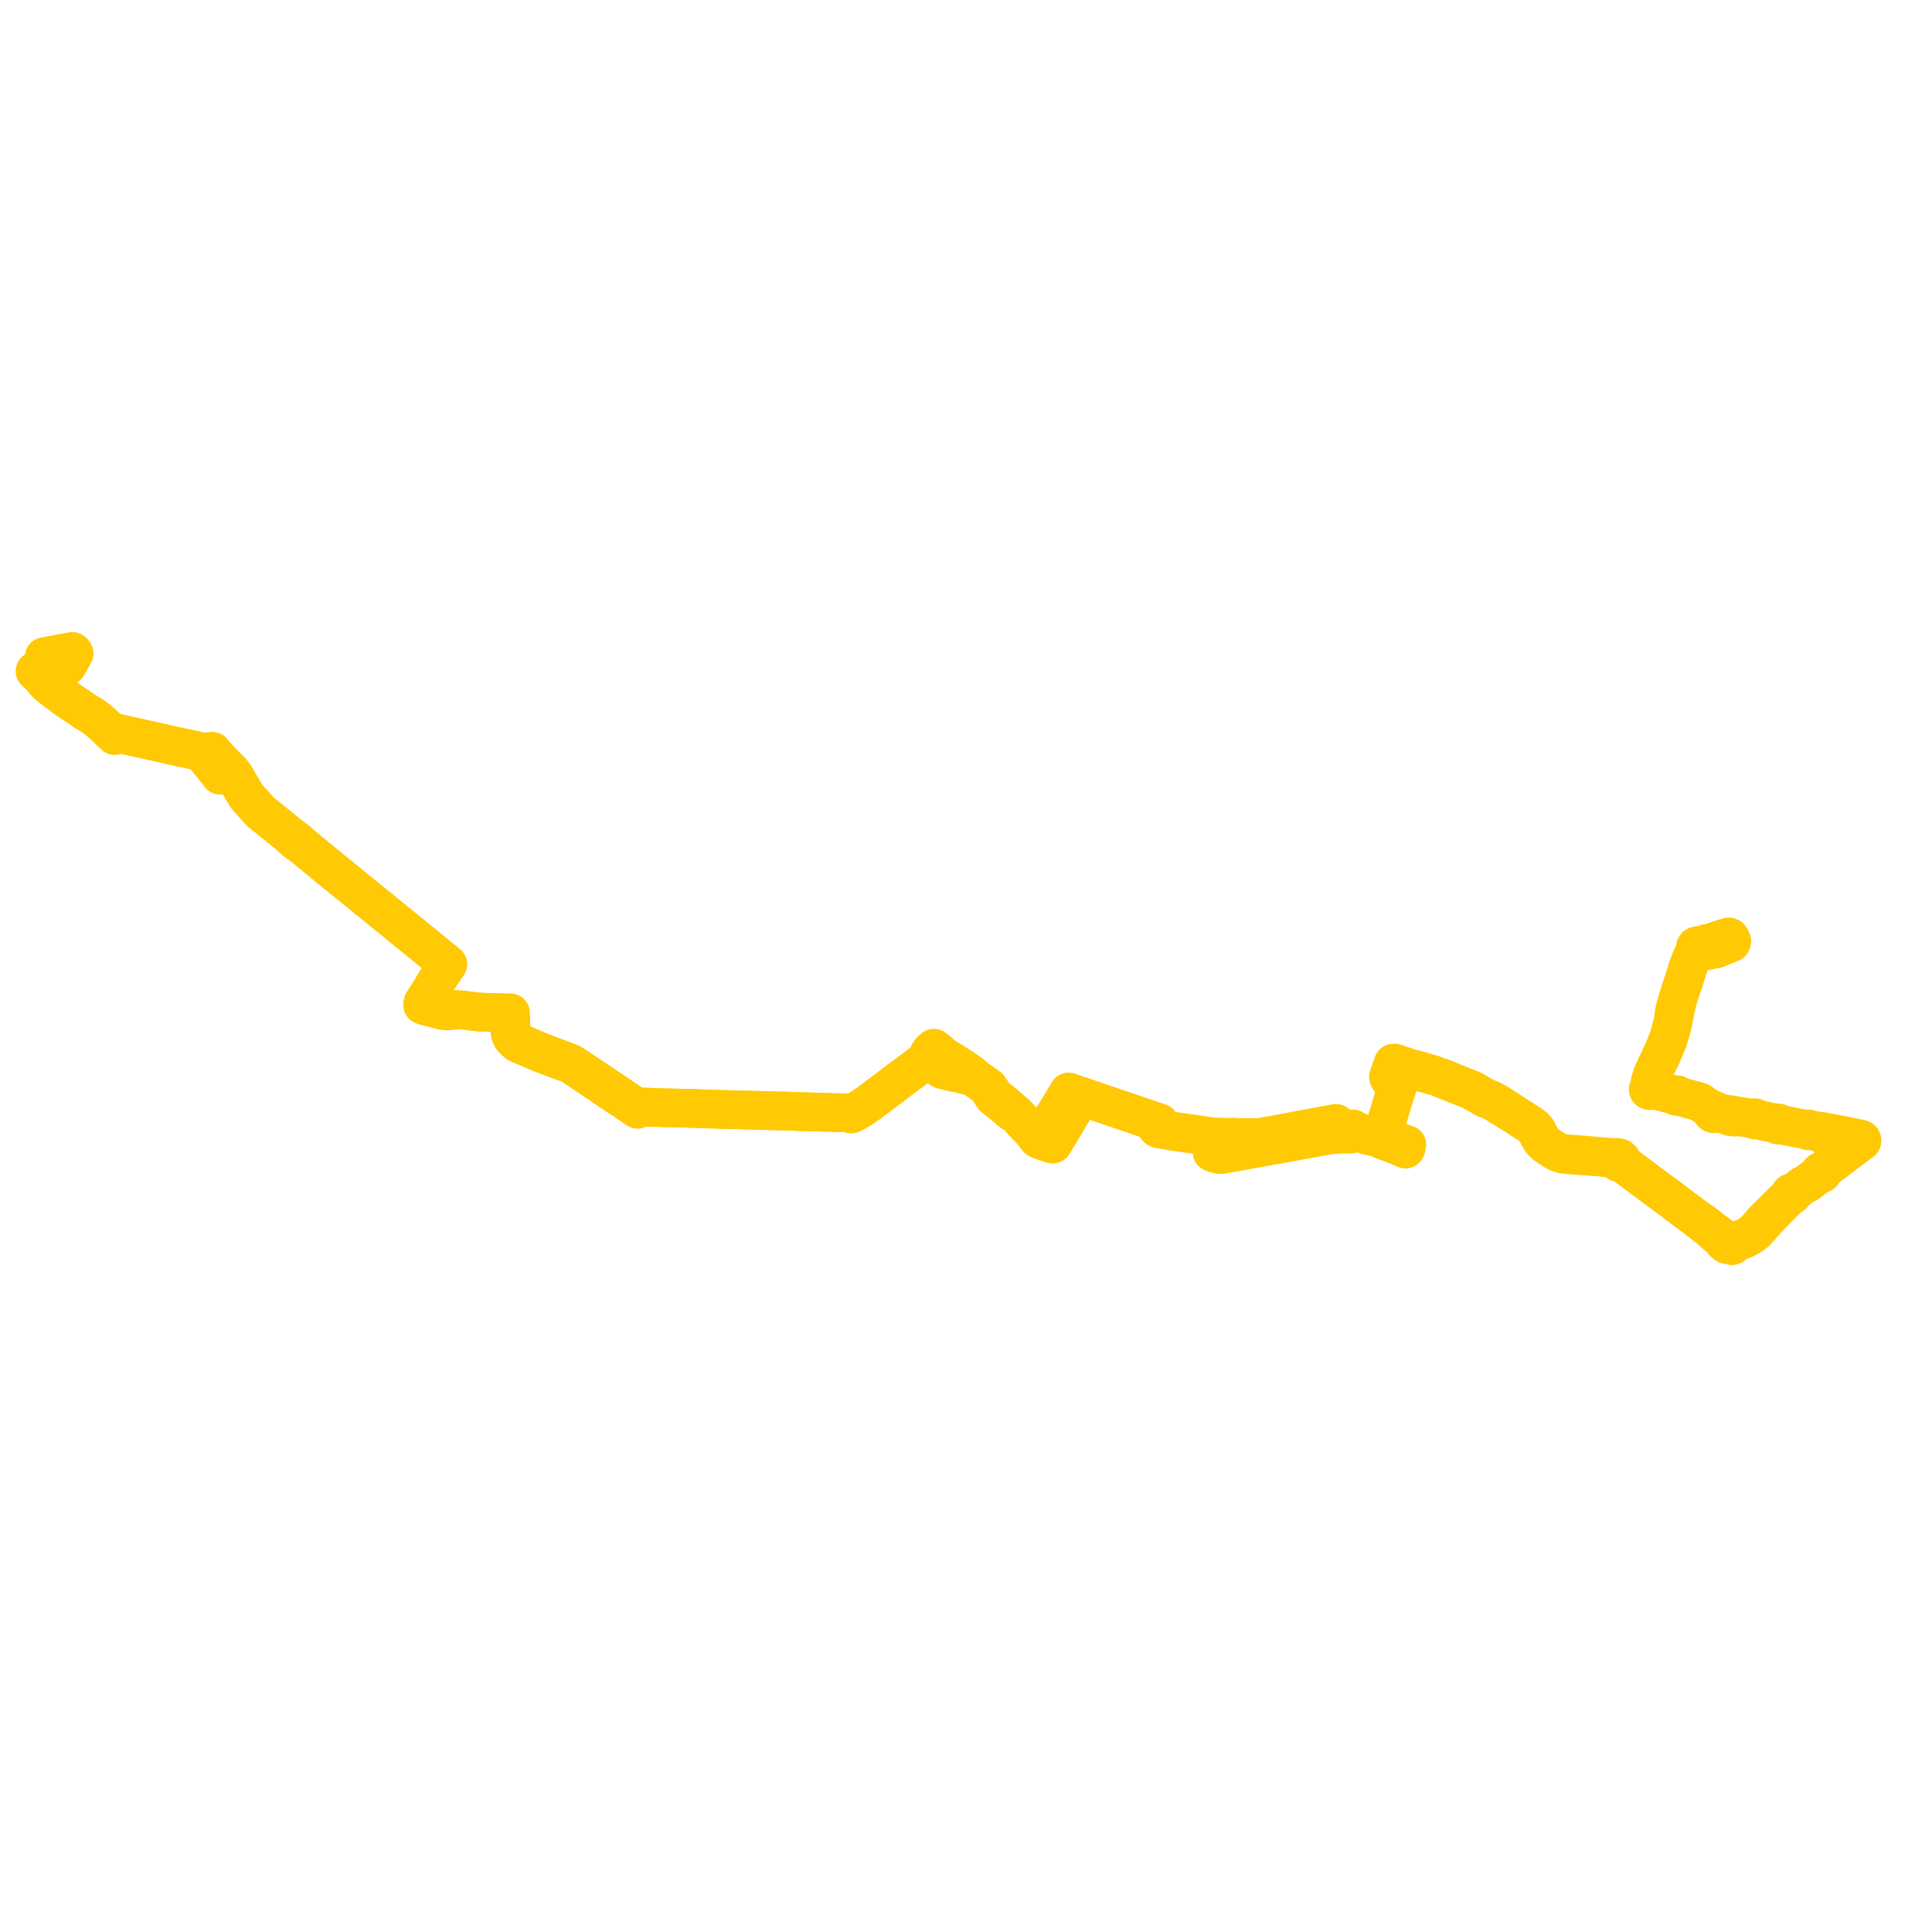     
<svg width="1105.078" height="1105.078" version="1.1"
     xmlns="http://www.w3.org/2000/svg">

  <title>Plan de ligne</title>
  <desc>Du 2019-09-02 au 9999-01-01</desc>

<path d='M 32.715 381.9 L 34.675 381.638 L 35.764 381.494 L 36.091 381.45 L 36.272 381.421 L 37.557 381.212 L 38.478 380.802 L 38.785 380.27 L 38.882 380.097 L 38.981 379.922 L 40.996 376.28 L 42.411 373.722 L 41.862 372.99 L 41.36 372.558 L 38.362 373.128 L 36.539 373.475 L 35.693 373.637 L 34.961 373.776 L 31.411 374.451 L 27.69 375.159 L 27.515 375.193 L 26.343 375.416 L 25.31 375.618 L 25.579 376.403 L 26.271 378.333 L 26.669 379.444 L 27.055 380.508 L 27.128 380.799 L 27.023 381.501 L 26.98 381.595 L 26.876 381.826 L 26.803 381.964 L 26.699 382.111 L 26.565 382.183 L 26.296 382.334 L 25.485 382.519 L 25.213 382.554 L 23.999 382.724 L 22.783 382.896 L 22.353 382.957 L 21.789 383.047 L 20.869 383.193 L 20 383.859 L 20.457 384.372 L 20.614 384.522 L 21.342 385.259 L 21.718 385.548 L 22.706 386.307 L 23.562 387.294 L 24.62 388.507 L 25.705 389.769 L 26.302 390.458 L 26.594 390.795 L 26.877 391.091 L 26.885 391.101 L 27.802 391.973 L 28.096 392.203 L 29.706 393.458 L 30.239 393.856 L 30.752 394.252 L 32.204 395.367 L 34.57 397.159 L 36.84 398.879 L 37.088 399.067 L 38.007 399.713 L 39.083 400.47 L 40.903 401.681 L 43.873 403.641 L 45.578 404.791 L 48.809 407.011 L 49.272 407.314 L 49.982 407.731 L 50.544 408.06 L 51.8 408.754 L 53.905 410.218 L 56.269 411.953 L 59.468 414.864 L 60.202 415.532 L 60.767 416.042 L 61.135 416.428 L 61.527 416.829 L 62.209 417.507 L 62.32 417.664 L 63.795 419.066 L 63.865 419.134 L 64.051 419.303 L 64.386 419.608 L 65.07 420.233 L 65.642 420.754 L 66.438 420.276 L 67.001 420.028 L 67.601 419.894 L 69.017 419.792 L 69.453 419.89 L 69.723 419.95 L 73.711 420.838 L 76.083 421.37 L 78.455 421.902 L 79.149 422.05 L 80.239 422.299 L 81.959 422.676 L 83.201 422.953 L 84.739 423.275 L 86.42 423.654 L 92.398 425.009 L 94.107 425.396 L 99.646 426.648 L 104.62 427.691 L 108.581 428.522 L 112.685 429.479 L 113.708 429.705 L 115.449 430.22 L 115.83 430.745 L 116.026 431.015 L 117.678 433.122 L 118.805 434.565 L 122.867 439.644 L 125.485 442.919 L 125.908 443.427 L 126.447 443.285 L 129.035 442.596 L 129.833 442.375 L 131.757 441.859 L 132.522 441.639 L 132.987 442.234 L 133.383 442.763 L 134.162 443.789 L 134.362 444.095 L 134.728 444.75 L 137.673 449.825 L 137.948 450.299 L 138.153 450.644 L 139.033 452.129 L 141.049 455.531 L 141.409 455.942 L 146.722 461.818 L 148.51 463.843 L 149.51 464.83 L 149.934 465.158 L 152.755 467.347 L 153.055 467.584 L 153.439 467.895 L 154.338 468.652 L 157.694 471.367 L 162.502 475.258 L 163.033 475.695 L 164.733 477.093 L 166.074 478.184 L 166.538 478.561 L 167.112 479.052 L 167.517 479.72 L 167.858 480.022 L 168.432 480.51 L 168.909 480.9 L 169.118 481.071 L 169.51 481.395 L 170.149 481.863 L 170.534 482.135 L 171.01 482.354 L 171.665 482.655 L 171.924 482.846 L 172.833 483.619 L 177.361 487.371 L 177.626 487.586 L 178.018 487.885 L 179.036 488.727 L 179.397 489.024 L 179.651 489.232 L 186.478 494.84 L 186.973 495.249 L 187.316 495.531 L 187.571 495.753 L 188.456 496.523 L 188.662 496.702 L 189.062 497.037 L 189.114 497.08 L 189.301 497.237 L 189.586 497.457 L 189.951 497.738 L 193.416 500.498 L 195.671 502.361 L 196.097 502.699 L 196.62 503.128 L 198.749 504.846 L 201.013 506.686 L 203.024 508.319 L 203.229 508.485 L 203.34 508.575 L 204.104 509.194 L 204.752 509.747 L 204.864 509.837 L 205.132 510.053 L 206.809 511.405 L 211.041 514.87 L 212.553 516.075 L 216.146 518.937 L 217.315 519.869 L 217.554 520.072 L 219.323 521.574 L 219.581 521.793 L 219.706 521.899 L 220.07 522.193 L 220.213 522.308 L 220.79 522.773 L 220.926 522.882 L 221.161 523.073 L 222.169 523.885 L 222.771 524.358 L 224.56 525.809 L 225.86 526.872 L 228.612 529.109 L 229.985 530.225 L 230.219 530.416 L 230.387 530.552 L 230.817 530.892 L 231.433 531.403 L 231.534 531.485 L 231.839 531.733 L 236.976 535.9 L 237.577 536.398 L 239.46 537.919 L 242.597 540.484 L 244.141 541.754 L 244.807 542.299 L 248.757 545.523 L 250.734 547.137 L 251.746 547.937 L 252.685 548.699 L 253.459 549.326 L 255.068 550.65 L 255.364 550.892 L 255.488 550.994 L 255.606 551.096 L 256.102 551.525 L 255.667 552.135 L 255.035 553.018 L 254.893 553.23 L 254.71 553.5 L 254.458 553.979 L 254.344 554.146 L 252.941 556.224 L 252.852 556.35 L 252.663 556.617 L 252.515 556.82 L 251.669 558.077 L 251.384 558.5 L 251.193 558.78 L 251.102 558.915 L 251.004 559.072 L 249.679 561.183 L 249.585 561.332 L 248.097 563.652 L 246.626 566.238 L 246.518 566.402 L 246.217 566.865 L 245.644 567.745 L 245.444 568.052 L 245.2 568.441 L 244.516 569.53 L 244.342 569.788 L 244.183 570.049 L 243.609 570.942 L 242.822 572.144 L 242.729 572.288 L 242.161 573.165 L 242.076 573.405 L 241.992 573.644 L 242.239 573.726 L 242.438 573.874 L 242.565 574.07 L 242.603 574.29 L 242.549 574.507 L 242.42 574.686 L 242.229 574.821 L 241.996 574.897 L 241.747 574.907 L 241.996 574.897 L 242.575 575.205 L 242.955 575.384 L 245.972 576.147 L 246.151 576.193 L 250.608 577.313 L 251.551 577.597 L 252.98 577.924 L 253.766 578.074 L 254.737 578.207 L 255.769 578.232 L 257.306 578.151 L 258.021 578.074 L 258.681 578.002 L 261.892 577.804 L 262.92 577.678 L 262.993 577.669 L 263.31 577.631 L 265.515 577.839 L 265.849 577.883 L 266.907 578.02 L 267.603 578.11 L 268.579 578.265 L 268.796 578.289 L 269.173 578.331 L 273.888 578.853 L 278.52 579.029 L 280.148 579.097 L 282.195 579.182 L 282.622 579.195 L 284.181 579.241 L 286.222 579.304 L 288.318 579.35 L 289.729 579.349 L 290.019 579.349 L 290.438 579.348 L 291.294 579.352 L 291.148 579.903 L 291.184 580.774 L 291.23 581.891 L 291.239 582.099 L 291.266 582.735 L 291.298 583.283 L 291.462 586.436 L 291.581 588.701 L 291.668 590.3 L 291.963 591.715 L 292.931 593.742 L 294.689 595.505 L 295.89 596.57 L 297.239 597.282 L 297.537 597.398 L 297.932 597.569 L 302.691 599.6 L 304.067 600.185 L 307.233 601.555 L 310.953 603.055 L 313.947 604.168 L 314.706 604.462 L 315.435 604.731 L 316.764 605.222 L 318.923 606.019 L 320.004 606.412 L 325.097 608.316 L 326.844 609.121 L 328.076 609.889 L 334.493 614.213 L 336.089 615.286 L 336.922 615.87 L 338.557 616.985 L 339.799 617.843 L 341.989 619.279 L 345.153 621.404 L 348.373 623.61 L 348.988 624.031 L 349.096 624.105 L 352.089 626.077 L 356.548 629.014 L 362.379 632.937 L 363.039 633.377 L 363.738 633.855 L 364.728 634.531 L 364.928 634.298 L 365.205 633.975 L 365.47 633.631 L 365.52 633.589 L 365.66 633.483 L 365.926 633.342 L 366.264 633.234 L 366.616 633.209 L 375.001 633.441 L 375.496 633.455 L 378.083 633.537 L 380.336 633.609 L 383.228 633.701 L 384.634 633.728 L 390.037 633.851 L 390.636 633.864 L 391.115 633.88 L 393.479 633.941 L 403.062 634.264 L 404.511 634.313 L 405.435 634.343 L 406.364 634.369 L 420.693 634.775 L 422.305 634.807 L 423.993 634.841 L 424.581 634.857 L 425.301 634.876 L 427.135 634.93 L 428.027 634.956 L 429.501 635 L 431.493 635.059 L 437.953 635.214 L 438.342 635.23 L 441.015 635.338 L 448.835 635.495 L 449.808 635.537 L 450.272 635.548 L 450.765 635.567 L 452.025 635.613 L 454.456 635.712 L 455.831 635.768 L 456.949 635.814 L 459.512 635.882 L 460.462 635.907 L 465.54 636.043 L 470.441 636.174 L 470.65 636.18 L 474.024 636.269 L 475.1 636.298 L 475.743 636.317 L 476.273 636.331 L 485.548 636.579 L 486.866 637.155 L 488.034 636.68 L 490.18 635.487 L 491.722 634.63 L 492.054 634.319 L 496.202 631.521 L 496.424 631.373 L 497.219 630.824 L 497.956 630.29 L 498.085 630.173 L 498.142 630.121 L 501.142 627.847 L 503.433 626.123 L 504.021 625.68 L 507.822 622.825 L 510.535 620.787 L 511.549 619.991 L 513.43 618.579 L 515.297 617.151 L 517.183 615.752 L 522.947 611.478 L 523.543 611.026 L 528.651 607.117 L 530.073 606.028 L 530.252 605.915 L 530.503 605.729 L 531.12 604.926 L 531.345 605.111 L 532.022 605.668 L 532.269 605.903 L 533.04 606.59 L 537.373 610.624 L 537.827 611.165 L 538.155 611.402 L 539.657 612.044 L 542.298 612.649 L 546.398 613.634 L 547.974 613.872 L 549.408 614.184 L 549.771 614.266 L 550.614 614.482 L 553.597 615.179 L 555.83 615.631 L 558.454 617.407 L 563.095 620.734 L 564.034 621.407 L 564.841 622.078 L 566.936 625.426 L 567.598 626.405 L 567.934 626.902 L 568.353 627.522 L 569.205 628.2 L 570.535 629.269 L 574.31 632.27 L 576.137 633.726 L 576.894 634.33 L 577.395 634.849 L 577.826 635.374 L 578.637 635.869 L 578.911 636.143 L 579.471 636.448 L 580.435 636.996 L 581.247 637.485 L 582.477 638.751 L 583.016 639.305 L 583.655 639.962 L 584.091 640.444 L 584.464 640.857 L 590.447 647.189 L 591.051 647.973 L 591.825 648.99 L 592.944 650.478 L 593.461 651.138 L 594.041 651.601 L 594.646 651.891 L 595.365 652.184 L 596.323 652.529 L 597.787 653.036 L 599.026 653.485 L 600.025 653.823 L 601.353 654.263 L 602.175 654.44 L 602.458 654.001 L 603.777 651.852 L 606.218 647.876 L 606.444 647.508 L 606.64 647.174 L 609.647 642.035 L 609.93 641.552 L 610.218 641.079 L 610.55 640.508 L 613.459 635.749 L 613.716 635.346 L 613.946 634.948 L 616.157 631.389 L 617.266 629.538 L 618.397 627.657 L 618.698 627.145 L 619.19 627.314 L 629.782 630.945 L 630.148 631.071 L 631.161 631.418 L 631.463 631.521 L 631.645 631.583 L 633.193 632.092 L 636.542 633.262 L 637.002 633.421 L 638.663 633.991 L 639.607 634.313 L 640.008 634.451 L 641.183 634.845 L 642.318 635.216 L 643.604 635.636 L 644.657 635.987 L 645.192 636.171 L 647.008 636.793 L 647.501 636.961 L 655.34 639.646 L 655.765 639.793 L 659.575 641.09 L 660.604 641.439 L 661.065 641.596 L 661.611 641.779 L 662.67 642.134 L 663.268 642.362 L 661.929 645.184 L 663.006 645.681 L 666.615 646.231 L 668.246 646.543 L 668.994 646.726 L 669.692 646.866 L 671.803 647.167 L 676.948 647.903 L 677.47 647.977 L 677.898 648.039 L 684.36 648.961 L 684.853 649.041 L 687.302 649.401 L 689.427 649.701 L 691.784 650.024 L 694.149 650.348 L 694.971 650.39 L 694.874 651.038 L 693.87 656.793 L 693.702 657.968 L 693.444 658.788 L 693.324 659.122 L 694.462 659.514 L 694.788 659.62 L 696.592 660.183 L 697.277 660.345 L 697.85 660.407 L 698.229 660.391 L 698.745 660.37 L 699.647 660.242 L 711.661 658.068 L 716.113 657.263 L 718.29 656.888 L 718.452 656.86 L 719.069 656.744 L 719.584 656.651 L 737.715 653.375 L 743.695 652.288 L 744.334 652.172 L 744.847 652.077 L 752.298 650.696 L 759.058 649.499 L 759.657 649.393 L 761.911 649.069 L 764.298 648.905 L 766.682 648.772 L 769.21 648.757 L 771.254 648.762 L 771.849 648.772 L 772.605 648.736 L 772.46 647.409 L 772.434 647.103 L 772.525 646.633 L 772.655 646.329 L 772.869 646.013 L 773.186 645.779 L 773.508 645.72 L 773.807 645.754 L 774.076 645.868 L 775.262 646.64 L 776.768 647.341 L 777.553 647.693 L 778.506 648.09 L 780.563 648.904 L 783.029 649.665 L 789.362 650.888 L 790.561 651.139 L 790.408 651.881 L 791.109 652.137 L 791.719 652.359 L 793.897 653.152 L 794.977 653.539 L 796.565 654.108 L 797.706 654.537 L 799.136 655.105 L 799.781 655.361 L 800.725 655.813 L 803.937 657.19 L 804.239 656.613 L 804.394 655.823 L 804.544 655.056 L 804.61 654.703 L 804.23 654.553 L 802.42 653.947 L 801.068 653.49 L 800.503 653.308 L 799.16 652.921 L 798.773 652.784 L 798.575 652.715 L 796.05 651.832 L 791.756 650.329 L 790.801 650.002 L 790.875 649.656 L 790.991 649.011 L 791.561 646.699 L 792.399 643.628 L 793.613 639.796 L 793.966 638.681 L 794.124 638.193 L 794.256 637.766 L 794.295 637.64 L 794.928 635.672 L 795.21 634.661 L 795.646 633.095 L 796.757 629.423 L 797.028 628.526 L 797.398 627.241 L 797.756 625.997 L 798.153 624.979 L 798.507 623.97 L 798.792 623.202 L 799.289 621.543 L 799.356 621.345 L 799.666 620.883 L 799.688 620.812 L 799.872 620.251 L 799.914 620.123 L 800.067 618.857 L 800.19 618.323 L 801.066 615.552 L 802.593 611.125 L 802.676 610.841 L 802.821 610.342 L 803.507 610.604 L 805.732 611.318 L 807.046 611.74 L 807.944 611.956 L 809.342 612.3 L 811.17 612.758 L 814.178 613.693 L 816.485 614.348 L 817.61 614.659 L 818.867 615.059 L 819.35 615.199 L 820.494 615.221 L 823.154 616.174 L 823.806 616.696 L 825.025 617.173 L 825.468 617.352 L 830.423 619.329 L 833.087 620.342 L 840.406 623.269 L 842.26 624.133 L 843.649 624.892 L 844.812 625.631 L 845.879 626.229 L 847.068 626.888 L 847.422 627.103 L 848.686 627.853 L 850.352 628.576 L 850.703 628.729 L 852.977 629.632 L 854.92 630.675 L 856.06 631.39 L 857.097 632.039 L 857.836 632.51 L 859.221 633.334 L 861.777 634.846 L 865.309 637.102 L 865.95 637.499 L 867.007 638.126 L 870.932 640.68 L 872.328 641.586 L 874.134 642.759 L 875.782 643.858 L 877.173 645.087 L 878.447 646.809 L 878.848 647.419 L 879.241 648.148 L 880.104 649.748 L 880.833 651.173 L 881.848 652.691 L 883.125 654.059 L 883.544 654.387 L 884.281 654.966 L 884.477 655.097 L 885.172 655.56 L 886.513 656.468 L 889.106 658.223 L 891.06 659.257 L 892.974 659.892 L 894.406 660.254 L 895.998 660.415 L 897.18 660.535 L 898.111 660.604 L 904.576 661.084 L 906.821 661.25 L 908.211 661.354 L 909.079 661.414 L 915.085 661.83 L 919.044 662.304 L 921.665 662.747 L 923.976 663.208 L 924.429 663.444 L 925.004 663.94 L 925.167 664.485 L 925.35 664.728 L 925.861 665.054 L 926.331 665.153 L 926.579 665.149 L 927.045 665.037 L 927.43 664.805 L 928.358 665.436 L 929.06 665.968 L 929.942 666.674 L 932.328 668.573 L 936.64 671.785 L 937.806 672.654 L 941.99 675.771 L 951.166 682.607 L 953.997 684.682 L 955.175 685.527 L 955.816 685.987 L 957.211 687.074 L 959.377 688.763 L 960.807 689.805 L 962.453 691.092 L 964.191 692.314 L 964.69 692.695 L 966.771 694.237 L 967.34 694.662 L 970.195 696.801 L 971.057 697.465 L 972.661 698.812 L 972.946 699.051 L 975.208 700.85 L 976.174 701.562 L 977.634 702.655 L 978.397 703.198 L 979.745 704.584 L 980.416 705.223 L 981.061 705.785 L 981.471 706.143 L 982.211 706.683 L 983.295 707.443 L 983.847 707.829 L 984.605 708.537 L 984.988 708.983 L 985.127 709.145 L 985.597 709.949 L 986.189 710.827 L 986.706 711.214 L 987.787 711.949 L 989.095 712.008 L 990.045 712.366 L 990.618 712.52 L 990.995 712.436 L 991.485 712.016 L 992.312 711.136 L 992.852 710.675 L 993.306 710.446 L 994.041 710.086 L 995.508 709.659 L 997.684 708.811 L 999.423 707.955 L 1000.267 707.539 L 1002.511 706.094 L 1004.307 704.616 L 1006.632 702.04 L 1008.859 699.526 L 1009.443 698.867 L 1010.147 698.081 L 1011.141 696.965 L 1011.722 696.319 L 1014.399 693.603 L 1017.049 690.827 L 1019.101 688.748 L 1020.975 686.915 L 1022.576 685.39 L 1024.078 684.192 L 1024.353 683.959 L 1024.526 683.824 L 1024.953 683.566 L 1025.139 683.507 L 1025.304 683.414 L 1025.437 683.29 L 1025.531 683.143 L 1025.583 682.97 L 1025.58 682.791 L 1025.521 682.618 L 1025.412 682.463 L 1025.97 682.045 L 1026.521 681.625 L 1031.478 677.852 L 1032.793 677.245 L 1033.689 676.832 L 1034.271 676.381 L 1036.815 674.405 L 1038.952 672.746 L 1040.486 671.555 L 1041.004 671.153 L 1041.178 671.282 L 1041.389 671.365 L 1041.619 671.394 L 1041.85 671.368 L 1042.09 671.275 L 1042.282 671.122 L 1042.405 670.926 L 1042.447 670.707 L 1042.403 670.489 L 1042.277 670.294 L 1042.86 669.837 L 1044.384 668.273 L 1045.571 667.281 L 1048.211 665.302 L 1049.183 664.555 L 1050.486 663.556 L 1054.033 660.863 L 1058.352 657.612 L 1059.43 656.816 L 1060.688 655.87 L 1061.045 655.606 L 1062.205 654.685 L 1063.173 653.759 L 1063.735 653.2 L 1064.035 653.233 L 1064.333 653.194 L 1064.606 653.086 L 1064.831 652.918 L 1065.012 652.657 L 1065.078 652.36 L 1065.02 652.063 L 1064.891 651.849 L 1064.697 651.672 L 1064.427 651.536 L 1064.12 651.472 L 1063.805 651.487 L 1062.484 651.141 L 1060.172 650.662 L 1054.674 649.523 L 1048.188 648.283 L 1047.053 648.065 L 1044.343 647.711 L 1043.491 647.778 L 1043.29 647.475 L 1042.96 647.266 L 1042.556 647.184 L 1042.148 647.246 L 1040.976 647.128 L 1039.311 646.846 L 1035.946 646.271 L 1035.515 646.209 L 1034.99 646.108 L 1034.886 645.944 L 1034.722 645.819 L 1034.516 645.748 L 1034.334 645.738 L 1034.154 645.77 L 1033.994 645.843 L 1033.864 645.951 L 1033.191 645.84 L 1032.123 645.664 L 1028.107 645.021 L 1026.122 644.607 L 1022.057 643.758 L 1019.06 643.126 L 1018.603 643.026 L 1017.838 642.841 L 1017.779 642.678 L 1017.667 642.535 L 1017.514 642.423 L 1017.33 642.351 L 1017.13 642.322 L 1017.003 642.329 L 1016.88 642.353 L 1016.763 642.394 L 1016.656 642.451 L 1015.865 642.415 L 1015.598 642.38 L 1013.602 641.95 L 1011.823 641.57 L 1009.338 641.035 L 1005.859 640.287 L 1005.218 640.15 L 1004.569 639.827 L 1004.48 639.638 L 1004.325 639.481 L 1004.119 639.371 L 1003.883 639.321 L 1003.659 639.331 L 1003.448 639.395 L 1003.267 639.506 L 1003.132 639.656 L 1002.575 639.619 L 998.571 639 L 997.374 638.822 L 994.142 638.464 L 993.002 638.252 L 992.931 638.142 L 992.819 638.05 L 992.67 637.991 L 992.369 637.931 L 991.828 637.866 L 991.117 637.77 L 990.688 637.713 L 990.432 637.656 L 990.299 637.626 L 989.988 637.557 L 989.685 637.511 L 988.946 637.42 L 988.705 637.446 L 988.56 637.488 L 988.409 637.583 L 988.113 637.584 L 987.858 637.56 L 986.458 637.212 L 982.452 636.122 L 981.83 635.875 L 981.349 635.491 L 981.151 635.284 L 980.896 635.127 L 980.588 635.028 L 980.26 635.002 L 979.935 635.051 L 979.638 635.171 L 978.963 634.764 L 978.098 634.296 L 977.527 633.959 L 976.351 633.162 L 975.2 632.396 L 972.657 630.545 L 971.99 630.241 L 965.122 628.349 L 963.655 627.945 L 962.382 627.604 L 960.118 626.998 L 959.583 626.866 L 959.656 626.716 L 959.666 626.554 L 959.611 626.398 L 959.5 626.265 L 959.346 626.171 L 959.164 626.123 L 958.974 626.126 L 958.802 626.176 L 958.658 626.266 L 958.552 626.389 L 958.496 626.533 L 957.864 626.355 L 952.566 625.024 L 948.695 623.955 L 947.736 623.761 L 945.041 623.094 L 944.454 623.13 L 944.373 622.814 L 944.268 622.703 L 944.226 622.123 L 944.219 621.662 L 944.211 620.547 L 944.196 619.217 L 943.978 618.616 L 944.312 617.397 L 944.496 616.783 L 944.853 615.632 L 945.088 614.874 L 945.978 612.77 L 946.156 612.384 L 946.384 611.903 L 947.155 610.281 L 948.369 607.845 L 948.604 607.354 L 948.764 607.022 L 948.983 606.566 L 950.368 603.523 L 950.575 603.142 L 951.081 601.964 L 951.527 601.031 L 951.838 600.274 L 952.11 599.63 L 952.304 599.121 L 953.912 595.218 L 954.109 594.768 L 955.404 590.33 L 955.544 589.835 L 955.683 589.339 L 956.61 585.905 L 956.691 585.486 L 957.222 582.746 L 957.701 581.239 L 957.868 579.979 L 957.956 579.318 L 957.997 579.063 L 958.155 578.209 L 958.261 577.717 L 958.658 575.917 L 958.891 574.862 L 958.929 574.311 L 959.186 573.338 L 959.243 573.143 L 959.523 572.122 L 959.678 571.614 L 960.003 570.555 L 960.492 568.961 L 960.838 567.813 L 960.996 567.286 L 961.39 566.113 L 962.419 563.046 L 962.561 562.628 L 963.174 560.819 L 964.386 556.885 L 964.552 556.345 L 964.882 555.275 L 965.058 554.661 L 965.361 553.606 L 966.658 550.265 L 966.784 549.926 L 967.757 547.792 L 968.567 546.016 L 969.205 545.644 L 969.412 545.707 L 969.633 545.707 L 969.841 545.644 L 969.981 545.553 L 970.086 545.432 L 970.147 545.291 L 970.157 545.142 L 970.088 544.943 L 969.932 544.78 L 969.713 544.68 L 969.466 544.658 L 969.411 544.047 L 969.452 543.186 L 969.547 542.308 L 969.598 542.137 L 969.752 541.605 L 970.056 541.175 L 970.264 541.211 L 970.475 541.186 L 970.593 541.142 L 970.755 541.028 L 970.848 540.9 L 971.138 540.993 L 971.377 541.008 L 971.637 540.957 L 975.484 539.807 L 976.001 539.644' fill='transparent' stroke='#FFC904' stroke-linecap='round' stroke-linejoin='round' stroke-width='22.102'/><path d='M 981.361 538.194 L 982.379 537.877 L 983.754 537.44 L 986.249 536.635 L 986.802 536.459 L 987.355 536.283 L 988.139 536.035 L 988.824 535.888 L 988.942 536.038 L 989.116 536.144 L 989.324 536.191 L 989.539 536.175 L 989.799 536.594 L 989.848 536.697 L 990.346 537.756 L 990.52 538.077 L 990.576 538.14 L 990.517 538.58 L 990.262 538.867 L 990.254 539.261 L 989.698 539.464 L 988.723 539.907 L 987.794 540.297 L 984.353 541.683 L 983.354 542.032 L 982.98 542.178 L 982.462 542.425 L 982.006 542.64 L 981.703 542.768 L 981.288 542.846 L 980.711 542.927 L 979.966 542.984 L 979.637 543.033 L 979.191 543.137 L 978.621 543.286 L 976.386 543.87 L 975.769 543.947 L 971.43 545.025 L 971.014 545.136 L 970.531 545.193 L 970.157 545.142 L 970.088 544.943 L 969.932 544.78 L 969.713 544.68 L 969.466 544.658 L 969.247 544.709 L 969.062 544.822 L 968.938 544.981 L 968.889 545.166 L 968.922 545.354 L 969.032 545.52 L 969.205 545.644 L 968.567 546.016 L 967.202 549.008 L 966.784 549.926 L 966.658 550.265 L 965.361 553.606 L 965.058 554.661 L 964.882 555.275 L 964.552 556.345 L 964.386 556.885 L 963.174 560.819 L 962.561 562.628 L 962.419 563.046 L 961.726 565.111 L 961.39 566.113 L 960.996 567.286 L 960.838 567.813 L 960.492 568.961 L 960.003 570.555 L 959.678 571.614 L 959.523 572.122 L 959.243 573.143 L 959.186 573.338 L 958.929 574.311 L 958.696 574.792 L 958.373 576.039 L 957.968 577.652 L 957.929 577.797 L 957.793 578.303 L 957.65 579.06 L 957.381 580.763 L 957.282 581.977 L 957.222 582.746 L 956.691 585.486 L 956.61 585.905 L 955.683 589.339 L 955.544 589.835 L 955.404 590.33 L 954.59 593.119 L 954.109 594.768 L 953.912 595.218 L 952.304 599.121 L 952.11 599.63 L 951.838 600.274 L 951.527 601.031 L 951.081 601.964 L 950.575 603.142 L 950.368 603.523 L 948.983 606.566 L 948.764 607.022 L 948.604 607.354 L 948.369 607.845 L 947.155 610.281 L 946.156 612.384 L 945.978 612.77 L 945.088 614.874 L 944.853 615.632 L 944.496 616.783 L 944.312 617.397 L 943.978 618.616 L 943.798 619.207 L 943.802 620.54 L 943.824 621.667 L 943.744 622.052 L 943.626 622.404 L 943.492 622.407 L 943.213 622.476 L 942.977 622.62 L 942.812 622.82 L 942.735 623.144 L 942.84 623.462 L 943.104 623.708 L 943.472 623.829 L 943.866 623.799 L 944.17 623.652 L 944.377 623.416 L 944.454 623.13 L 945.041 623.094 L 947.736 623.761 L 948.695 623.955 L 952.566 625.024 L 954.93 625.618 L 957.864 626.355 L 958.496 626.533 L 958.494 626.677 L 958.543 626.815 L 958.637 626.936 L 958.769 627.03 L 958.941 627.089 L 959.126 627.101 L 959.305 627.065 L 959.463 626.984 L 959.583 626.866 L 960.118 626.998 L 961.291 627.312 L 962.382 627.604 L 963.655 627.945 L 971.99 630.241 L 972.657 630.545 L 975.2 632.396 L 976.351 633.162 L 977.527 633.959 L 978.098 634.296 L 978.963 634.764 L 979.638 635.171 L 979.366 635.378 L 979.181 635.643 L 979.101 635.942 L 979.131 636.247 L 979.27 636.531 L 979.486 636.754 L 979.769 636.917 L 980.095 637.007 L 980.439 637.018 L 980.836 636.923 L 981.172 636.724 L 981.408 636.442 L 982.017 636.494 L 982.289 636.536 L 983.504 636.834 L 985.32 637.324 L 986.173 637.555 L 987.755 637.992 L 988.094 638.132 L 988.308 638.195 L 988.406 638.289 L 988.629 638.414 L 988.82 638.493 L 989.089 638.582 L 989.479 638.669 L 989.902 638.751 L 990.24 638.791 L 991.053 638.889 L 991.988 638.965 L 992.122 638.975 L 992.463 638.975 L 992.682 638.943 L 992.824 638.891 L 992.891 638.839 L 992.963 638.766 L 993.257 638.798 L 993.58 638.789 L 993.998 638.819 L 995.148 638.943 L 996.165 639.058 L 997.315 639.193 L 998.079 639.337 L 999.972 639.617 L 1002.439 639.983 L 1002.738 640.077 L 1003.107 640.231 L 1003.212 640.372 L 1003.355 640.485 L 1003.528 640.565 L 1003.72 640.605 L 1003.947 640.6 L 1004.163 640.54 L 1004.348 640.43 L 1005.069 640.549 L 1005.681 640.671 L 1009.324 641.526 L 1013.1 642.274 L 1015.481 642.785 L 1015.636 642.824 L 1016.377 643.022 L 1016.445 643.207 L 1016.578 643.366 L 1016.763 643.483 L 1016.983 643.545 L 1017.194 643.55 L 1017.399 643.504 L 1017.58 643.412 L 1017.722 643.281 L 1018.389 643.408 L 1018.926 643.499 L 1021.967 644.128 L 1027.583 645.272 L 1028.31 645.42 L 1030.003 645.71 L 1030.883 645.877 L 1033.117 646.272 L 1033.77 646.441 L 1033.859 646.586 L 1033.995 646.701 L 1034.168 646.777 L 1034.359 646.807 L 1034.57 646.783 L 1034.761 646.702 L 1034.909 646.574 L 1035.85 646.722 L 1039.138 647.204 L 1040.776 647.498 L 1041.527 647.915 L 1041.544 648.211 L 1041.682 648.483 L 1041.924 648.699 L 1042.185 648.815 L 1042.475 648.864 L 1042.754 648.844 L 1043.017 648.76 L 1043.241 648.618 L 1043.41 648.43 L 1044.375 648.205 L 1044.696 648.219 L 1045.45 648.294 L 1046.915 648.524 L 1048.836 648.882 L 1050.987 649.239 L 1054.51 649.969 L 1057.947 650.686 L 1062.192 651.586 L 1062.98 652.191 L 1062.969 652.452 L 1063.05 652.703 L 1063.215 652.924 L 1063.451 653.094 L 1063.735 653.2 L 1063.173 653.759 L 1062.205 654.685 L 1061.045 655.606 L 1060.688 655.87 L 1059.43 656.816 L 1058.352 657.612 L 1054.033 660.863 L 1052.046 662.371 L 1050.486 663.556 L 1049.183 664.555 L 1048.211 665.302 L 1045.571 667.281 L 1044.384 668.273 L 1042.86 669.837 L 1042.277 670.294 L 1042.092 670.148 L 1041.863 670.057 L 1041.61 670.028 L 1041.352 670.067 L 1041.122 670.173 L 1040.944 670.334 L 1040.837 670.534 L 1040.81 670.752 L 1040.868 670.966 L 1041.004 671.153 L 1040.486 671.555 L 1038.952 672.746 L 1034.271 676.381 L 1033.689 676.832 L 1032.793 677.245 L 1031.478 677.852 L 1026.521 681.625 L 1025.97 682.045 L 1025.412 682.463 L 1025.229 682.32 L 1025.004 682.228 L 1024.756 682.196 L 1024.508 682.227 L 1024.283 682.319 L 1024.1 682.463 L 1023.977 682.644 L 1023.924 682.845 L 1023.966 683.112 L 1024.125 683.345 L 1023.621 683.903 L 1020.502 686.682 L 1018.689 688.504 L 1016.125 690.957 L 1014.431 692.683 L 1012.338 694.752 L 1010.542 696.526 L 1009.454 697.622 L 1008.888 698.18 L 1008.439 698.708 L 1005.991 701.641 L 1003.528 704.232 L 1001.83 705.656 L 999.621 707.056 L 998.861 707.442 L 997.394 708.186 L 994.992 709.06 L 993.38 709.611 L 992.777 709.526 L 990.896 710.08 L 990.565 710.178 L 990.411 710.223 L 989.381 710.565 L 988.313 710.178 L 986.582 708.898 L 986.43 708.785 L 985.981 708.447 L 983.863 706.871 L 978.656 702.928 L 977.656 702.068 L 976.808 701.415 L 975.615 700.498 L 972.89 698.604 L 971.057 697.465 L 970.195 696.801 L 968.755 695.722 L 967.34 694.662 L 966.771 694.237 L 964.69 692.695 L 964.191 692.314 L 962.453 691.092 L 960.807 689.805 L 959.377 688.763 L 957.211 687.074 L 955.816 685.987 L 955.175 685.527 L 953.997 684.682 L 951.166 682.607 L 941.99 675.771 L 937.806 672.654 L 935.454 670.902 L 932.328 668.573 L 929.942 666.674 L 929.06 665.968 L 928.358 665.436 L 927.43 664.805 L 927.703 664.471 L 927.789 664.258 L 927.816 663.854 L 927.551 663.299 L 927.2 663.022 L 926.88 662.676 L 926.603 662.402 L 925.44 662.119 L 924.975 662.006 L 924.497 661.965 L 923.576 662.17 L 919.444 661.822 L 909.11 660.928 L 907.691 660.802 L 906.919 660.742 L 902.369 660.391 L 898.17 660.068 L 897.133 659.988 L 896.098 659.884 L 894.445 659.714 L 893.094 659.455 L 891.241 658.755 L 889.446 657.818 L 887.125 656.289 L 885.526 655.237 L 884.621 654.621 L 883.887 654.033 L 883.637 653.833 L 882.311 652.592 L 881.371 650.979 L 880.674 649.568 L 879.847 647.955 L 879.485 647.295 L 879.046 646.509 L 877.993 645.292 L 877.574 644.798 L 875.862 643.44 L 874.327 642.38 L 871.724 640.753 L 867.23 637.866 L 865.561 636.792 L 860.599 633.6 L 858.177 632.043 L 857.435 631.547 L 856.41 630.934 L 855.195 630.207 L 853.668 629.407 L 853.168 629.177 L 850.42 628.029 L 848.917 627.405 L 848.469 627.15 L 847.73 626.73 L 846.24 625.829 L 845.344 625.288 L 844.002 624.456 L 842.542 623.657 L 840.515 622.8 L 833 619.803 L 832.004 619.395 L 830.12 618.622 L 827.472 617.537 L 826.15 616.972 L 825.784 616.813 L 824.492 616.304 L 824.035 616.173 L 823.154 616.174 L 820.494 615.221 L 819.758 614.702 L 819.19 614.524 L 818.346 614.263 L 817.339 613.967 L 816.503 613.738 L 814.265 613.041 L 809.502 611.716 L 808.699 611.509 L 808.093 611.365 L 807.205 611.154 L 805.33 610.625 L 804.123 610.149 L 803.801 610.044 L 803.004 609.787 L 802.242 609.579 L 800.695 609.067 L 798.094 608.1 L 797.821 608.022 L 796.874 608.112 L 796.677 608.819 L 795.649 611.575 L 794.307 615.278 L 794.189 615.918 L 794.309 616.466 L 794.786 617.309 L 794.929 617.426 L 795.201 617.648 L 795.967 617.95 L 797.199 618.222 L 798.132 618.427 L 799.03 618.951 L 799.422 619.305 L 799.557 620.078 L 799.439 620.75 L 799.386 621.125 L 799.356 621.345 L 799.289 621.543 L 798.792 623.202 L 798.507 623.97 L 798.153 624.979 L 797.756 625.997 L 797.398 627.241 L 797.028 628.526 L 796.757 629.423 L 795.646 633.095 L 795.144 634.897 L 794.928 635.672 L 794.295 637.64 L 794.256 637.766 L 794.124 638.193 L 793.966 638.681 L 793.613 639.796 L 792.399 643.628 L 791.561 646.699 L 791.338 647.601 L 790.991 649.011 L 790.875 649.656 L 790.801 650.002 L 790.561 651.139 L 790.408 651.881 L 791.109 652.137 L 791.719 652.359 L 793.897 653.152 L 794.977 653.539 L 796.565 654.108 L 797.706 654.537 L 798.061 654.677 L 799.781 655.361 L 800.725 655.813 L 803.937 657.19 L 804.239 656.613 L 804.463 655.47 L 804.544 655.056 L 804.61 654.703 L 804.23 654.553 L 802.42 653.947 L 801.068 653.49 L 800.503 653.308 L 799.16 652.921 L 798.773 652.784 L 798.575 652.715 L 794.071 651.139 L 791.756 650.329 L 790.801 650.002 L 790.561 651.139 L 789.362 650.888 L 783.029 649.665 L 780.563 648.904 L 778.506 648.09 L 777.553 647.693 L 776.768 647.341 L 775.262 646.64 L 774.076 645.868 L 773.807 645.754 L 773.508 645.72 L 773.186 645.779 L 772.869 646.013 L 772.655 646.329 L 772.525 646.633 L 772.434 647.103 L 772.46 647.409 L 771.799 647.409 L 771.228 647.413 L 770.593 647.346 L 770.189 647.253 L 767.451 645.243 L 766.56 644.589 L 764.203 642.529 L 760.803 643.141 L 758.663 643.519 L 758.143 643.636 L 757.691 643.738 L 747.946 645.547 L 742.888 646.486 L 742.242 646.606 L 731.643 648.574 L 720.589 650.626 L 719.841 650.765 L 719.033 650.678 L 716.582 650.654 L 711.559 650.639 L 706.495 650.553 L 706.048 650.492 L 705.309 650.348 L 704.66 650.543 L 697.416 650.437 L 695.812 650.409 L 694.971 650.39 L 694.149 650.348 L 689.427 649.701 L 687.302 649.401 L 684.853 649.041 L 684.36 648.961 L 677.898 648.039 L 677.47 647.977 L 676.948 647.903 L 673.114 647.355 L 671.803 647.167 L 669.692 646.866 L 668.994 646.726 L 668.246 646.543 L 666.615 646.231 L 663.006 645.681 L 661.929 645.184 L 663.268 642.362 L 662.67 642.134 L 661.611 641.779 L 661.065 641.596 L 660.604 641.439 L 659.575 641.09 L 655.765 639.793 L 655.34 639.646 L 647.501 636.961 L 647.008 636.793 L 645.192 636.171 L 644.657 635.987 L 643.604 635.636 L 641.183 634.845 L 640.008 634.451 L 639.607 634.313 L 638.663 633.991 L 637.002 633.421 L 636.542 633.262 L 633.193 632.092 L 631.645 631.583 L 631.463 631.521 L 631.161 631.418 L 630.148 631.071 L 629.782 630.945 L 627.866 630.288 L 619.19 627.314 L 618.698 627.145 L 618.046 626.926 L 611.647 624.721 L 611.174 624.557 L 610.998 624.851 L 610.111 626.331 L 609.719 626.989 L 608.795 628.529 L 607.586 630.545 L 607.375 630.897 L 607.142 631.275 L 605.62 633.798 L 603.688 636.929 L 603.461 637.297 L 603.186 637.75 L 602.729 638.487 L 599.707 643.488 L 599.516 643.804 L 599.351 644.08 L 596.766 648.343 L 595.256 650.832 L 594.646 651.891 L 594.041 651.601 L 593.461 651.138 L 592.944 650.478 L 591.825 648.99 L 591.051 647.973 L 590.447 647.189 L 586.949 643.487 L 584.464 640.857 L 584.091 640.444 L 583.655 639.962 L 583.016 639.305 L 581.247 637.485 L 580.473 636.519 L 579.526 635.832 L 579.337 635.689 L 578.621 635.097 L 577.888 634.446 L 574.902 631.87 L 573.348 630.492 L 571.796 629.289 L 569.809 627.749 L 569.129 627.221 L 568.655 626.559 L 567.666 625.059 L 567.384 624.632 L 566.087 622.856 L 565.434 621.807 L 564.407 621.028 L 563.768 620.606 L 562.131 619.435 L 558.727 617.107 L 556.648 615.383 L 556.017 614.866 L 554.762 613.796 L 554.289 613.474 L 551.38 611.472 L 547.645 609.124 L 544.612 607.136 L 543.188 606.291 L 540.898 604.887 L 539.014 603.519 L 538.633 603.208 L 537.043 601.84 L 535.746 600.724 L 535.526 600.534 L 534.844 599.947 L 534.226 599.527 L 533.632 599.993 L 532.919 600.617 L 532.12 601.427 L 531.687 602.006 L 531.331 602.641 L 531.191 602.897 L 530.673 604.02 L 530.572 604.431 L 530.271 605.55 L 530.073 606.028 L 523.543 611.026 L 522.947 611.478 L 518.518 614.762 L 517.183 615.752 L 515.297 617.151 L 513.43 618.579 L 511.549 619.991 L 510.535 620.787 L 504.021 625.68 L 503.433 626.123 L 501.142 627.847 L 498.142 630.121 L 498.085 630.173 L 497.956 630.29 L 497.219 630.824 L 496.424 631.373 L 496.202 631.521 L 492.054 634.319 L 491.554 634.441 L 488.725 635.978 L 487.831 636.463 L 486.866 637.155 L 485.548 636.579 L 476.273 636.331 L 475.743 636.317 L 475.1 636.298 L 474.024 636.269 L 470.65 636.18 L 470.441 636.174 L 465.54 636.043 L 461.777 635.942 L 460.462 635.907 L 459.512 635.882 L 456.949 635.814 L 455.831 635.768 L 454.456 635.712 L 452.025 635.613 L 450.765 635.567 L 450.272 635.548 L 449.808 635.537 L 448.835 635.495 L 441.015 635.338 L 438.342 635.23 L 437.953 635.214 L 431.493 635.059 L 429.501 635 L 428.027 634.956 L 427.135 634.93 L 425.301 634.876 L 424.581 634.857 L 423.993 634.841 L 422.305 634.807 L 420.693 634.775 L 412.288 634.537 L 406.364 634.369 L 405.435 634.343 L 404.511 634.313 L 393.479 633.941 L 391.115 633.88 L 390.636 633.864 L 390.037 633.851 L 384.634 633.728 L 383.228 633.701 L 380.336 633.609 L 378.083 633.537 L 375.496 633.455 L 375.001 633.441 L 366.616 633.209 L 366.264 633.234 L 365.926 633.342 L 365.66 633.483 L 365.52 633.589 L 365.47 633.631 L 365.205 633.975 L 363.473 632.84 L 362.822 632.426 L 362.272 632.037 L 361.118 631.238 L 356.976 628.424 L 356.233 627.949 L 355.183 627.229 L 354.012 626.425 L 349.867 623.593 L 349.576 623.389 L 349 622.986 L 345.865 620.994 L 345.231 620.556 L 342.593 618.692 L 341.708 618.138 L 339.957 616.974 L 339.065 616.424 L 336.045 614.355 L 335.086 613.716 L 333.476 612.657 L 328.472 609.361 L 327.319 608.606 L 326.953 608.429 L 325.498 607.727 L 323.963 607.114 L 320.568 605.824 L 320.375 605.75 L 319.301 605.359 L 315.459 603.959 L 315.275 603.892 L 314.302 603.541 L 312.425 602.804 L 309.043 601.476 L 307.627 600.89 L 304.502 599.562 L 301.736 598.328 L 298.912 597.067 L 298.637 596.95 L 298.362 596.833 L 297.93 596.647 L 296.927 596.056 L 296.132 595.499 L 295.229 595 L 294.301 593.861 L 293.983 593.42 L 293.65 592.897 L 293.328 592.3 L 293.082 591.782 L 292.8 591.008 L 292.646 590.549 L 292.494 589.908 L 292.414 589.435 L 292.345 588.682 L 292.242 585.441 L 292.201 584.14 L 292.156 583.111 L 292.133 582.343 L 292.114 581.898 L 292.067 580.778 L 292.05 580.382 L 292.031 579.913 L 292.007 579.359 L 291.294 579.352 L 290.438 579.348 L 290.019 579.349 L 289.729 579.349 L 288.318 579.35 L 286.222 579.304 L 284.181 579.241 L 282.622 579.195 L 282.195 579.182 L 280.148 579.097 L 278.52 579.029 L 273.888 578.853 L 269.173 578.331 L 268.796 578.289 L 268.579 578.265 L 267.603 578.11 L 266.907 578.02 L 265.849 577.883 L 265.515 577.839 L 263.31 577.631 L 262.838 577.553 L 261.752 577.372 L 261.027 577.36 L 257.728 577.625 L 256.999 577.684 L 256.273 577.743 L 255.678 577.766 L 255.191 577.751 L 254.523 577.709 L 253.381 577.518 L 252.833 577.384 L 251.673 577.129 L 249.191 576.557 L 247.67 576.323 L 246.221 575.981 L 246.035 575.923 L 244.352 575.461 L 243.26 574.888 L 242.785 574.633 L 242.549 574.507 L 242.603 574.29 L 242.565 574.07 L 242.438 573.874 L 242.239 573.726 L 241.992 573.644 L 242.076 573.405 L 242.161 573.165 L 242.729 572.288 L 242.822 572.144 L 243.192 571.579 L 243.609 570.942 L 244.183 570.049 L 244.342 569.788 L 244.516 569.53 L 245.2 568.441 L 245.444 568.052 L 245.644 567.745 L 246.217 566.865 L 246.518 566.402 L 246.626 566.238 L 248.097 563.652 L 249.078 562.122 L 249.585 561.332 L 249.679 561.183 L 251.004 559.072 L 251.102 558.915 L 251.193 558.78 L 251.384 558.5 L 251.669 558.077 L 252.515 556.82 L 252.663 556.617 L 252.852 556.35 L 252.941 556.224 L 254.344 554.146 L 254.458 553.979 L 254.71 553.5 L 254.893 553.23 L 255.035 553.018 L 255.667 552.135 L 256.102 551.525 L 255.606 551.096 L 255.488 550.994 L 255.364 550.892 L 255.068 550.65 L 254.245 549.973 L 253.459 549.326 L 252.685 548.699 L 251.746 547.937 L 250.734 547.137 L 244.807 542.299 L 244.141 541.754 L 242.597 540.484 L 239.953 538.322 L 239.46 537.919 L 237.577 536.398 L 236.976 535.9 L 231.839 531.733 L 231.534 531.485 L 231.433 531.403 L 230.817 530.892 L 230.387 530.552 L 230.219 530.416 L 229.985 530.225 L 225.86 526.872 L 224.56 525.809 L 222.771 524.358 L 222.169 523.885 L 221.161 523.073 L 220.926 522.882 L 220.79 522.773 L 220.213 522.308 L 220.07 522.193 L 219.706 521.899 L 219.581 521.793 L 219.323 521.574 L 217.554 520.072 L 217.315 519.869 L 216.146 518.937 L 212.553 516.075 L 211.041 514.87 L 206.809 511.405 L 205.132 510.053 L 204.864 509.837 L 204.752 509.747 L 204.104 509.194 L 203.34 508.575 L 203.229 508.485 L 203.024 508.319 L 198.749 504.846 L 197.711 504.008 L 196.62 503.128 L 196.097 502.699 L 195.671 502.361 L 193.416 500.498 L 189.951 497.738 L 189.586 497.457 L 189.301 497.237 L 189.114 497.08 L 189.062 497.037 L 188.662 496.702 L 188.456 496.523 L 187.571 495.753 L 187.316 495.531 L 186.973 495.249 L 186.478 494.84 L 179.651 489.232 L 179.397 489.024 L 179.036 488.727 L 178.018 487.885 L 177.626 487.586 L 177.361 487.371 L 172.833 483.619 L 171.924 482.846 L 171.665 482.655 L 171.047 481.878 L 170.892 481.735 L 170.814 481.668 L 170.704 481.564 L 170.147 481.108 L 169.7 480.75 L 169.478 480.583 L 168.959 480.181 L 168.388 479.765 L 168.21 479.635 L 168.035 479.489 L 167.909 479.394 L 167.112 479.052 L 166.538 478.561 L 166.074 478.184 L 164.733 477.093 L 163.033 475.695 L 162.502 475.258 L 158.398 471.937 L 154.338 468.652 L 153.439 467.895 L 153.055 467.584 L 152.755 467.347 L 149.934 465.158 L 149.51 464.83 L 148.51 463.843 L 146.722 461.818 L 141.409 455.942 L 141.049 455.531 L 139.033 452.129 L 138.153 450.644 L 137.948 450.299 L 137.673 449.825 L 134.728 444.75 L 134.362 444.095 L 134.162 443.789 L 133.383 442.763 L 132.987 442.234 L 132.522 441.639 L 131.696 440.682 L 127.568 436.439 L 123.727 432.4 L 123.426 432.091 L 123.151 431.767 L 122.685 431.22 L 122.116 430.552 L 122.045 430.468 L 121.771 430.131 L 121.463 429.718 L 120.206 429.842 L 119.981 429.865 L 119.041 429.958 L 117.812 430.112 L 116.667 430.215 L 115.449 430.22 L 113.708 429.705 L 112.685 429.479 L 108.581 428.522 L 107.274 428.248 L 99.646 426.648 L 94.107 425.396 L 92.398 425.009 L 86.42 423.654 L 84.739 423.275 L 83.201 422.953 L 81.959 422.676 L 80.239 422.299 L 79.149 422.05 L 78.455 421.902 L 73.711 420.838 L 69.723 419.95 L 69.453 419.89 L 69.017 419.792 L 67.102 419.256 L 66.803 419.172 L 65.922 418.968 L 64.857 418.685 L 64.576 418.613 L 63.848 418.43 L 62.768 417.585 L 62.687 417.522 L 62.451 417.34 L 61.833 416.851 L 61.203 416.378 L 60.767 416.042 L 60.202 415.532 L 59.468 414.864 L 56.269 411.953 L 53.905 410.218 L 51.8 408.754 L 50.544 408.06 L 49.982 407.731 L 49.272 407.314 L 48.809 407.011 L 45.578 404.791 L 43.873 403.641 L 40.903 401.681 L 39.083 400.47 L 38.007 399.713 L 37.088 399.067 L 36.84 398.879 L 34.57 397.159 L 32.204 395.367 L 30.752 394.252 L 30.239 393.856 L 29.706 393.458 L 28.096 392.203 L 27.802 391.973 L 26.885 391.101 L 26.877 391.091 L 26.594 390.795 L 26.302 390.458 L 25.705 389.769 L 24.62 388.507 L 23.562 387.294 L 22.706 386.307 L 21.63 384.489 L 21.545 384.345 L 21.179 383.727 L 22.892 383.44 L 25.068 383.106 L 25.579 383.027 L 26.984 382.791 L 27.427 382.716 L 28.889 382.49 L 29.792 382.355 L 30.337 382.269 L 32.715 381.9' fill='transparent' stroke='#FFC904' stroke-linecap='round' stroke-linejoin='round' stroke-width='22.102'/>
</svg>
